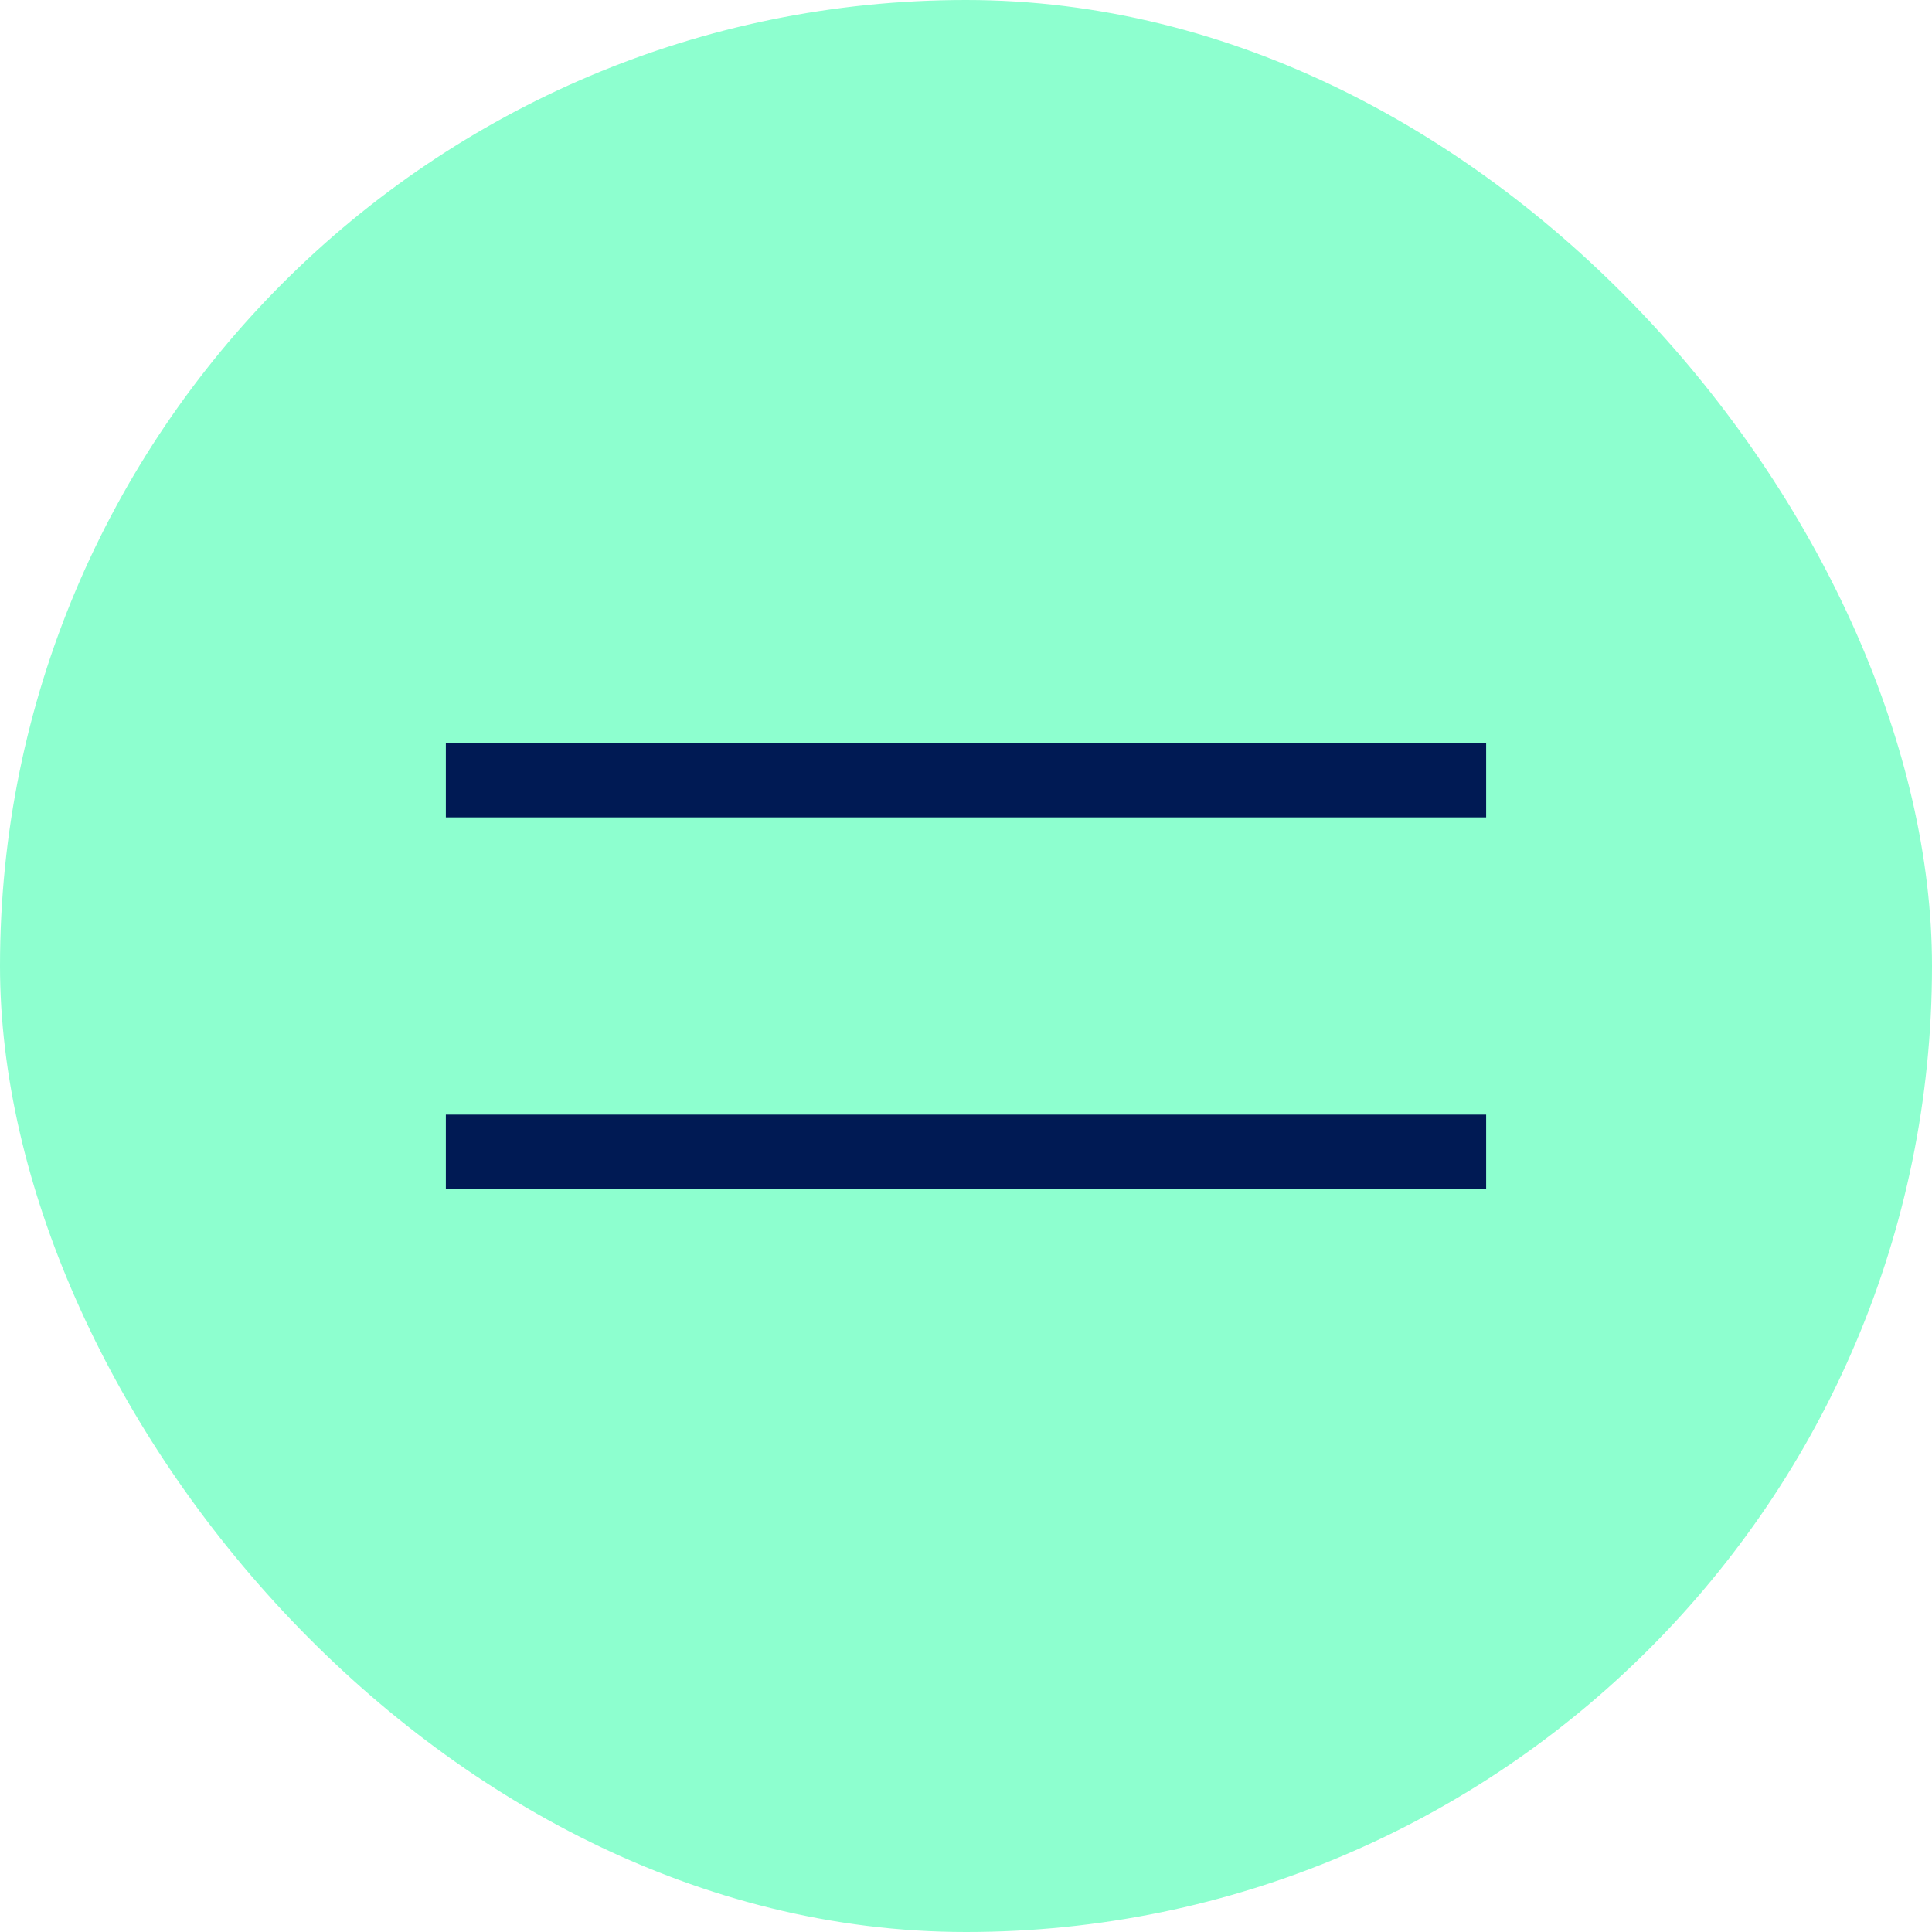<svg xmlns="http://www.w3.org/2000/svg" width="52" height="52" viewBox="0 0 52 52" fill="none"><rect width="52" height="52" rx="26" fill="#8DFFCF"></rect><rect x="12" y="20" width="28" height="2" fill="#001A54"></rect><rect x="12" y="30" width="28" height="2" fill="#001A54"></rect></svg>